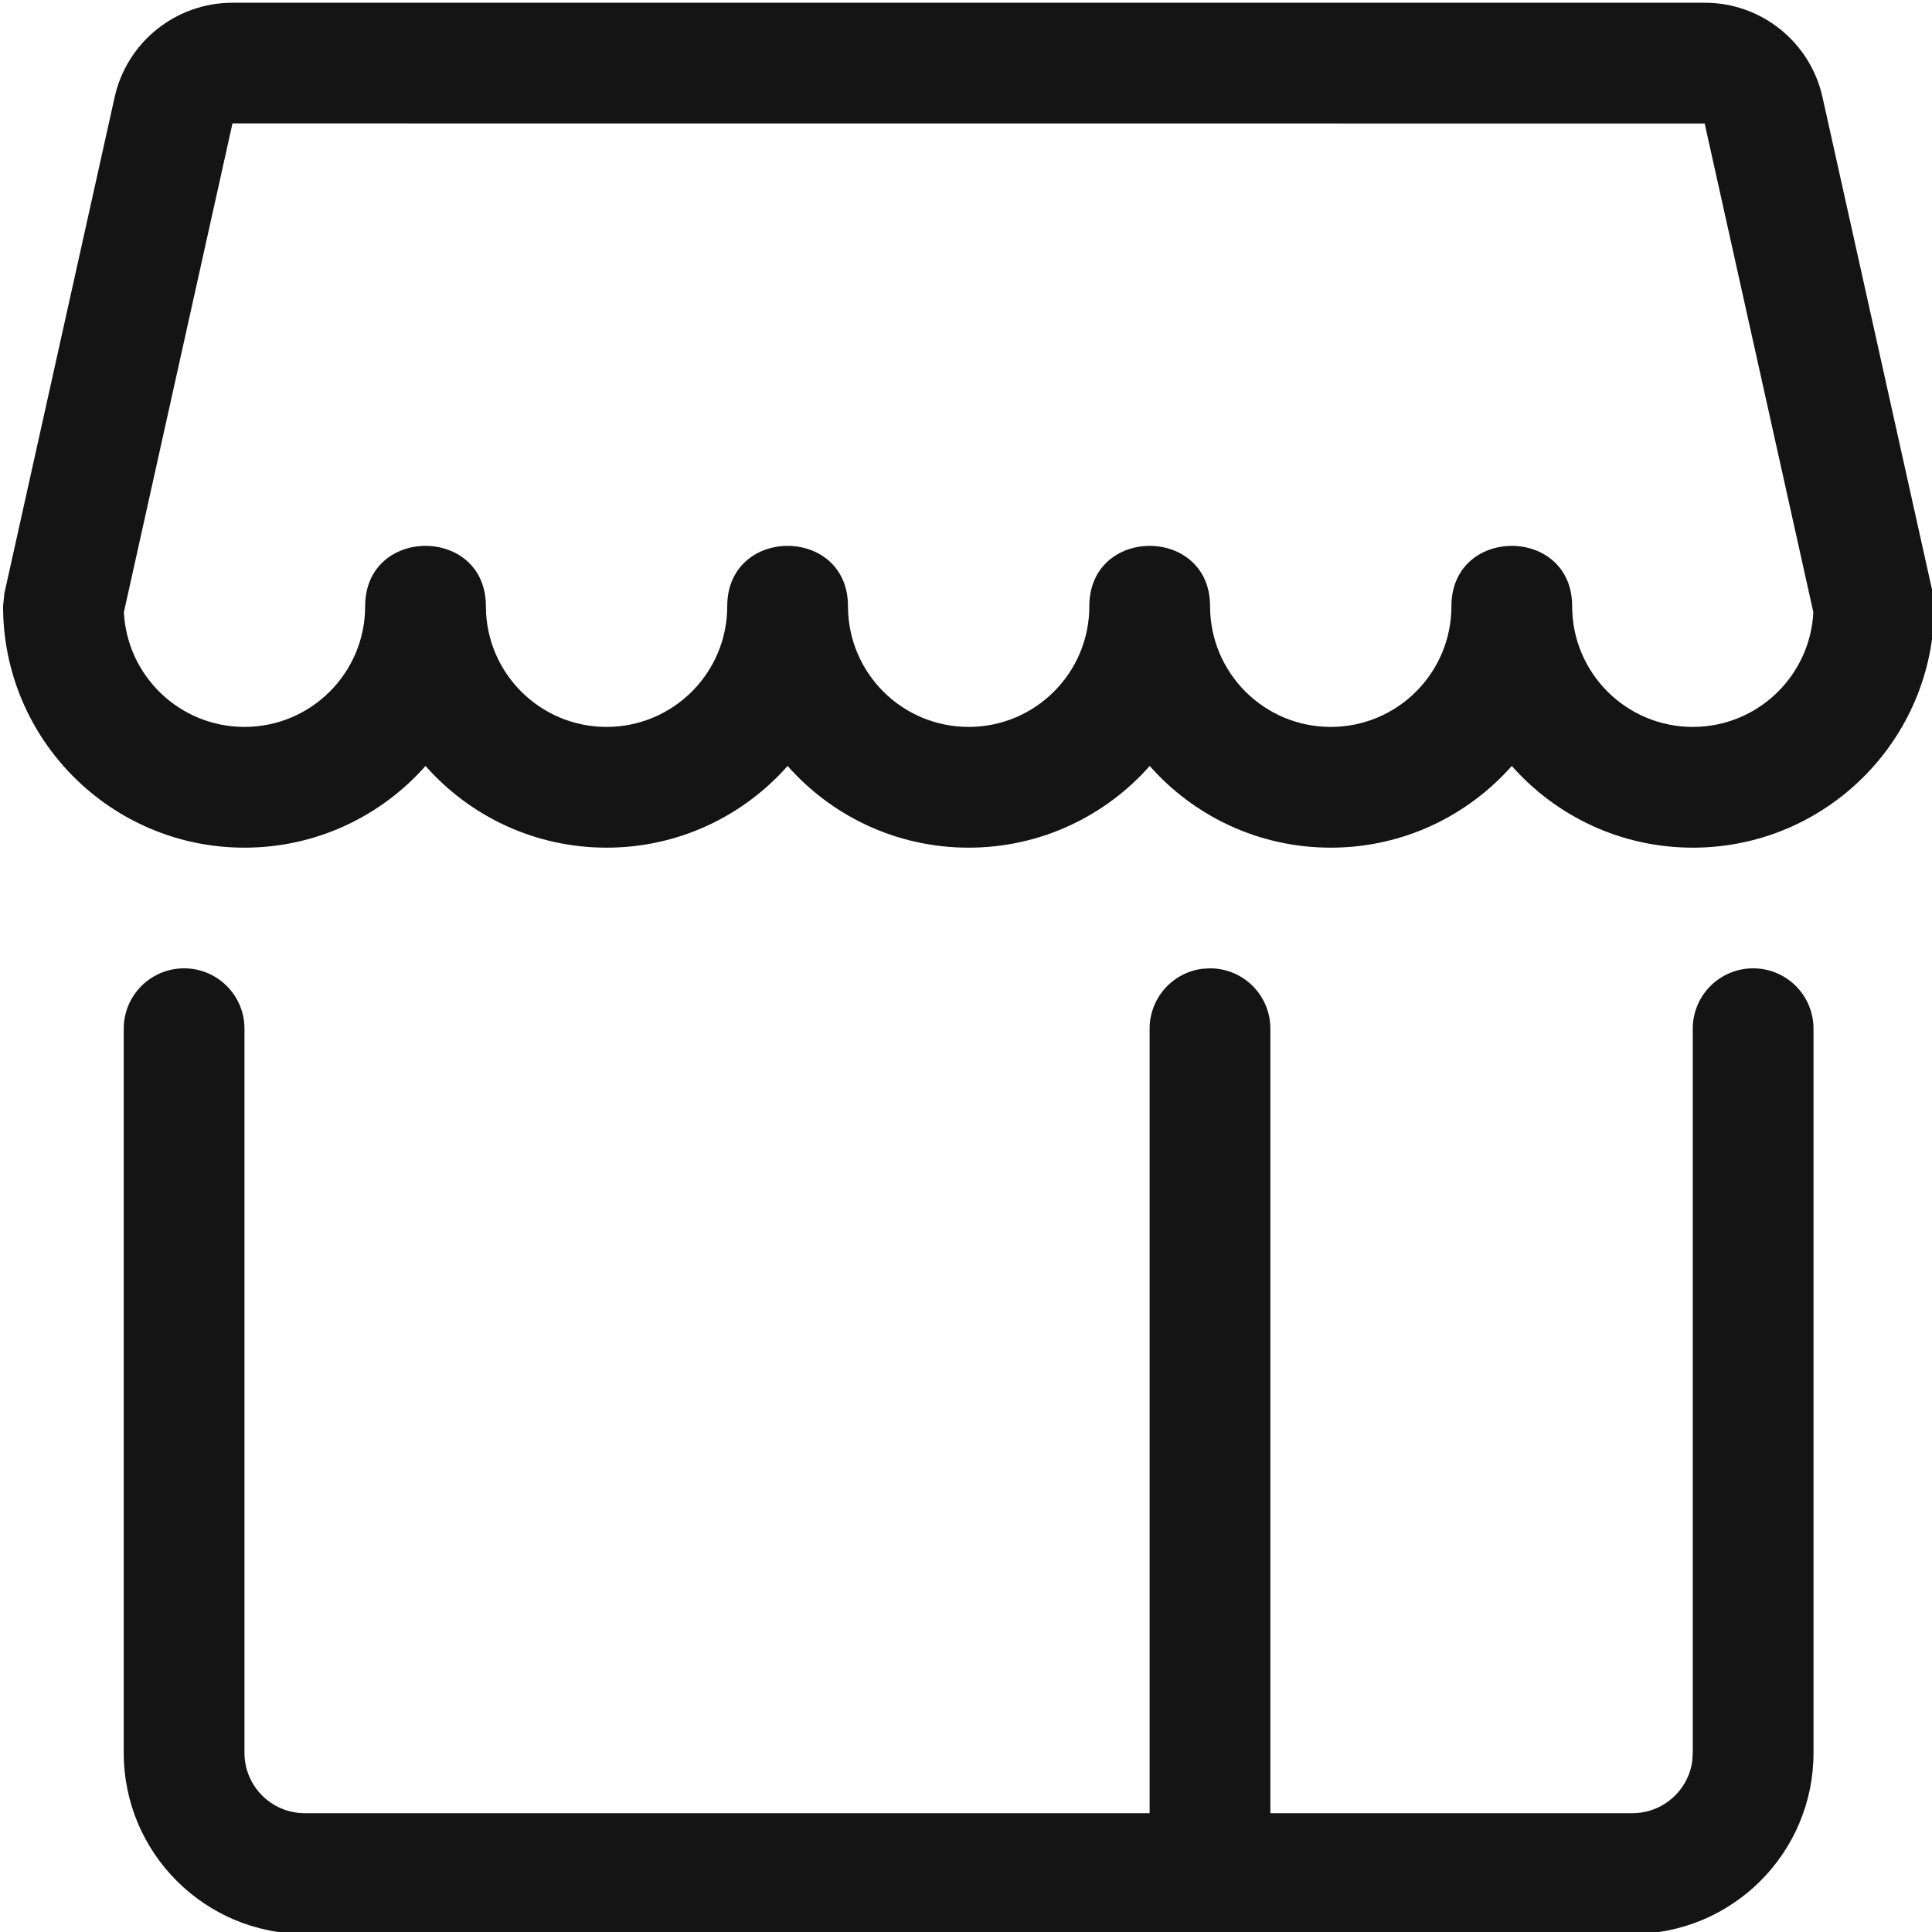 <?xml version="1.0" encoding="UTF-8"?>
<svg width="24px" height="24px" viewBox="0 0 24 24" version="1.1" xmlns="http://www.w3.org/2000/svg" xmlns:xlink="http://www.w3.org/1999/xlink">
    <!-- Generator: Sketch 60.1 (88133) - https://sketch.com -->
    <title>Icon/System/Centre</title>
    <desc>Created with Sketch.</desc>
    <g id="Icon/System/Centre" stroke="none" stroke-width="1" fill="none" fill-rule="evenodd">
        <path d="M3.786,24.024 C2.544,24.024 1.537,23.017 1.537,21.775 L1.537,21.775 L1.537,12.779 C1.537,12.364 1.873,12.029 2.287,12.029 C2.701,12.029 3.037,12.364 3.037,12.779 L3.037,12.779 L3.037,21.775 C3.037,22.188 3.372,22.524 3.786,22.524 L3.786,22.524 L14.281,22.524 L14.281,12.779 C14.281,12.399 14.563,12.085 14.93,12.035 L15.031,12.029 C15.446,12.029 15.781,12.364 15.781,12.779 L15.781,12.779 L15.781,22.524 L20.279,22.524 C20.658,22.524 20.972,22.242 21.022,21.876 L21.028,21.775 L21.028,12.779 C21.028,12.364 21.364,12.029 21.778,12.029 C22.193,12.029 22.528,12.364 22.528,12.779 L22.528,12.779 L22.528,21.775 C22.528,23.017 21.521,24.024 20.279,24.024 L20.279,24.024 Z M21.176,0.034 C21.879,0.033 22.488,0.522 22.64,1.208 L22.64,1.208 L24.01,7.368 L24.028,7.531 C24.028,9.187 22.685,10.53 21.029,10.53 C20.133,10.53 19.329,10.137 18.78,9.515 C18.23,10.137 17.426,10.53 16.531,10.53 C15.635,10.53 14.831,10.137 14.282,9.515 C13.732,10.137 12.928,10.53 12.033,10.53 C11.137,10.53 10.333,10.137 9.784,9.515 C9.234,10.137 8.43,10.53 7.535,10.53 C6.639,10.53 5.835,10.137 5.286,9.515 C4.736,10.137 3.932,10.53 3.037,10.53 C1.38,10.53 0.038,9.187 0.038,7.531 L0.038,7.531 L0.055,7.368 L1.424,1.207 C1.577,0.521 2.186,0.034 2.889,0.034 L2.889,0.034 Z M2.888,1.533 L1.539,7.605 C1.578,8.398 2.234,9.03 3.037,9.03 C3.864,9.03 4.536,8.359 4.536,7.531 C4.536,6.531 6.036,6.531 6.036,7.531 C6.036,8.359 6.707,9.03 7.535,9.03 C8.362,9.03 9.034,8.359 9.034,7.531 C9.034,6.531 10.534,6.531 10.534,7.531 C10.534,8.359 11.205,9.03 12.033,9.03 C12.861,9.03 13.532,8.359 13.532,7.531 C13.532,6.531 15.032,6.531 15.032,7.531 C15.032,8.359 15.703,9.03 16.531,9.03 C17.359,9.03 18.03,8.359 18.03,7.531 C18.03,6.531 19.53,6.531 19.53,7.531 C19.53,8.359 20.201,9.03 21.029,9.03 C21.832,9.03 22.487,8.398 22.526,7.605 L22.526,7.605 L21.176,1.534 L2.888,1.533 Z" id="Combined-Shape" fill="#141414" fill-rule="nonzero"></path>
    </g>
</svg>